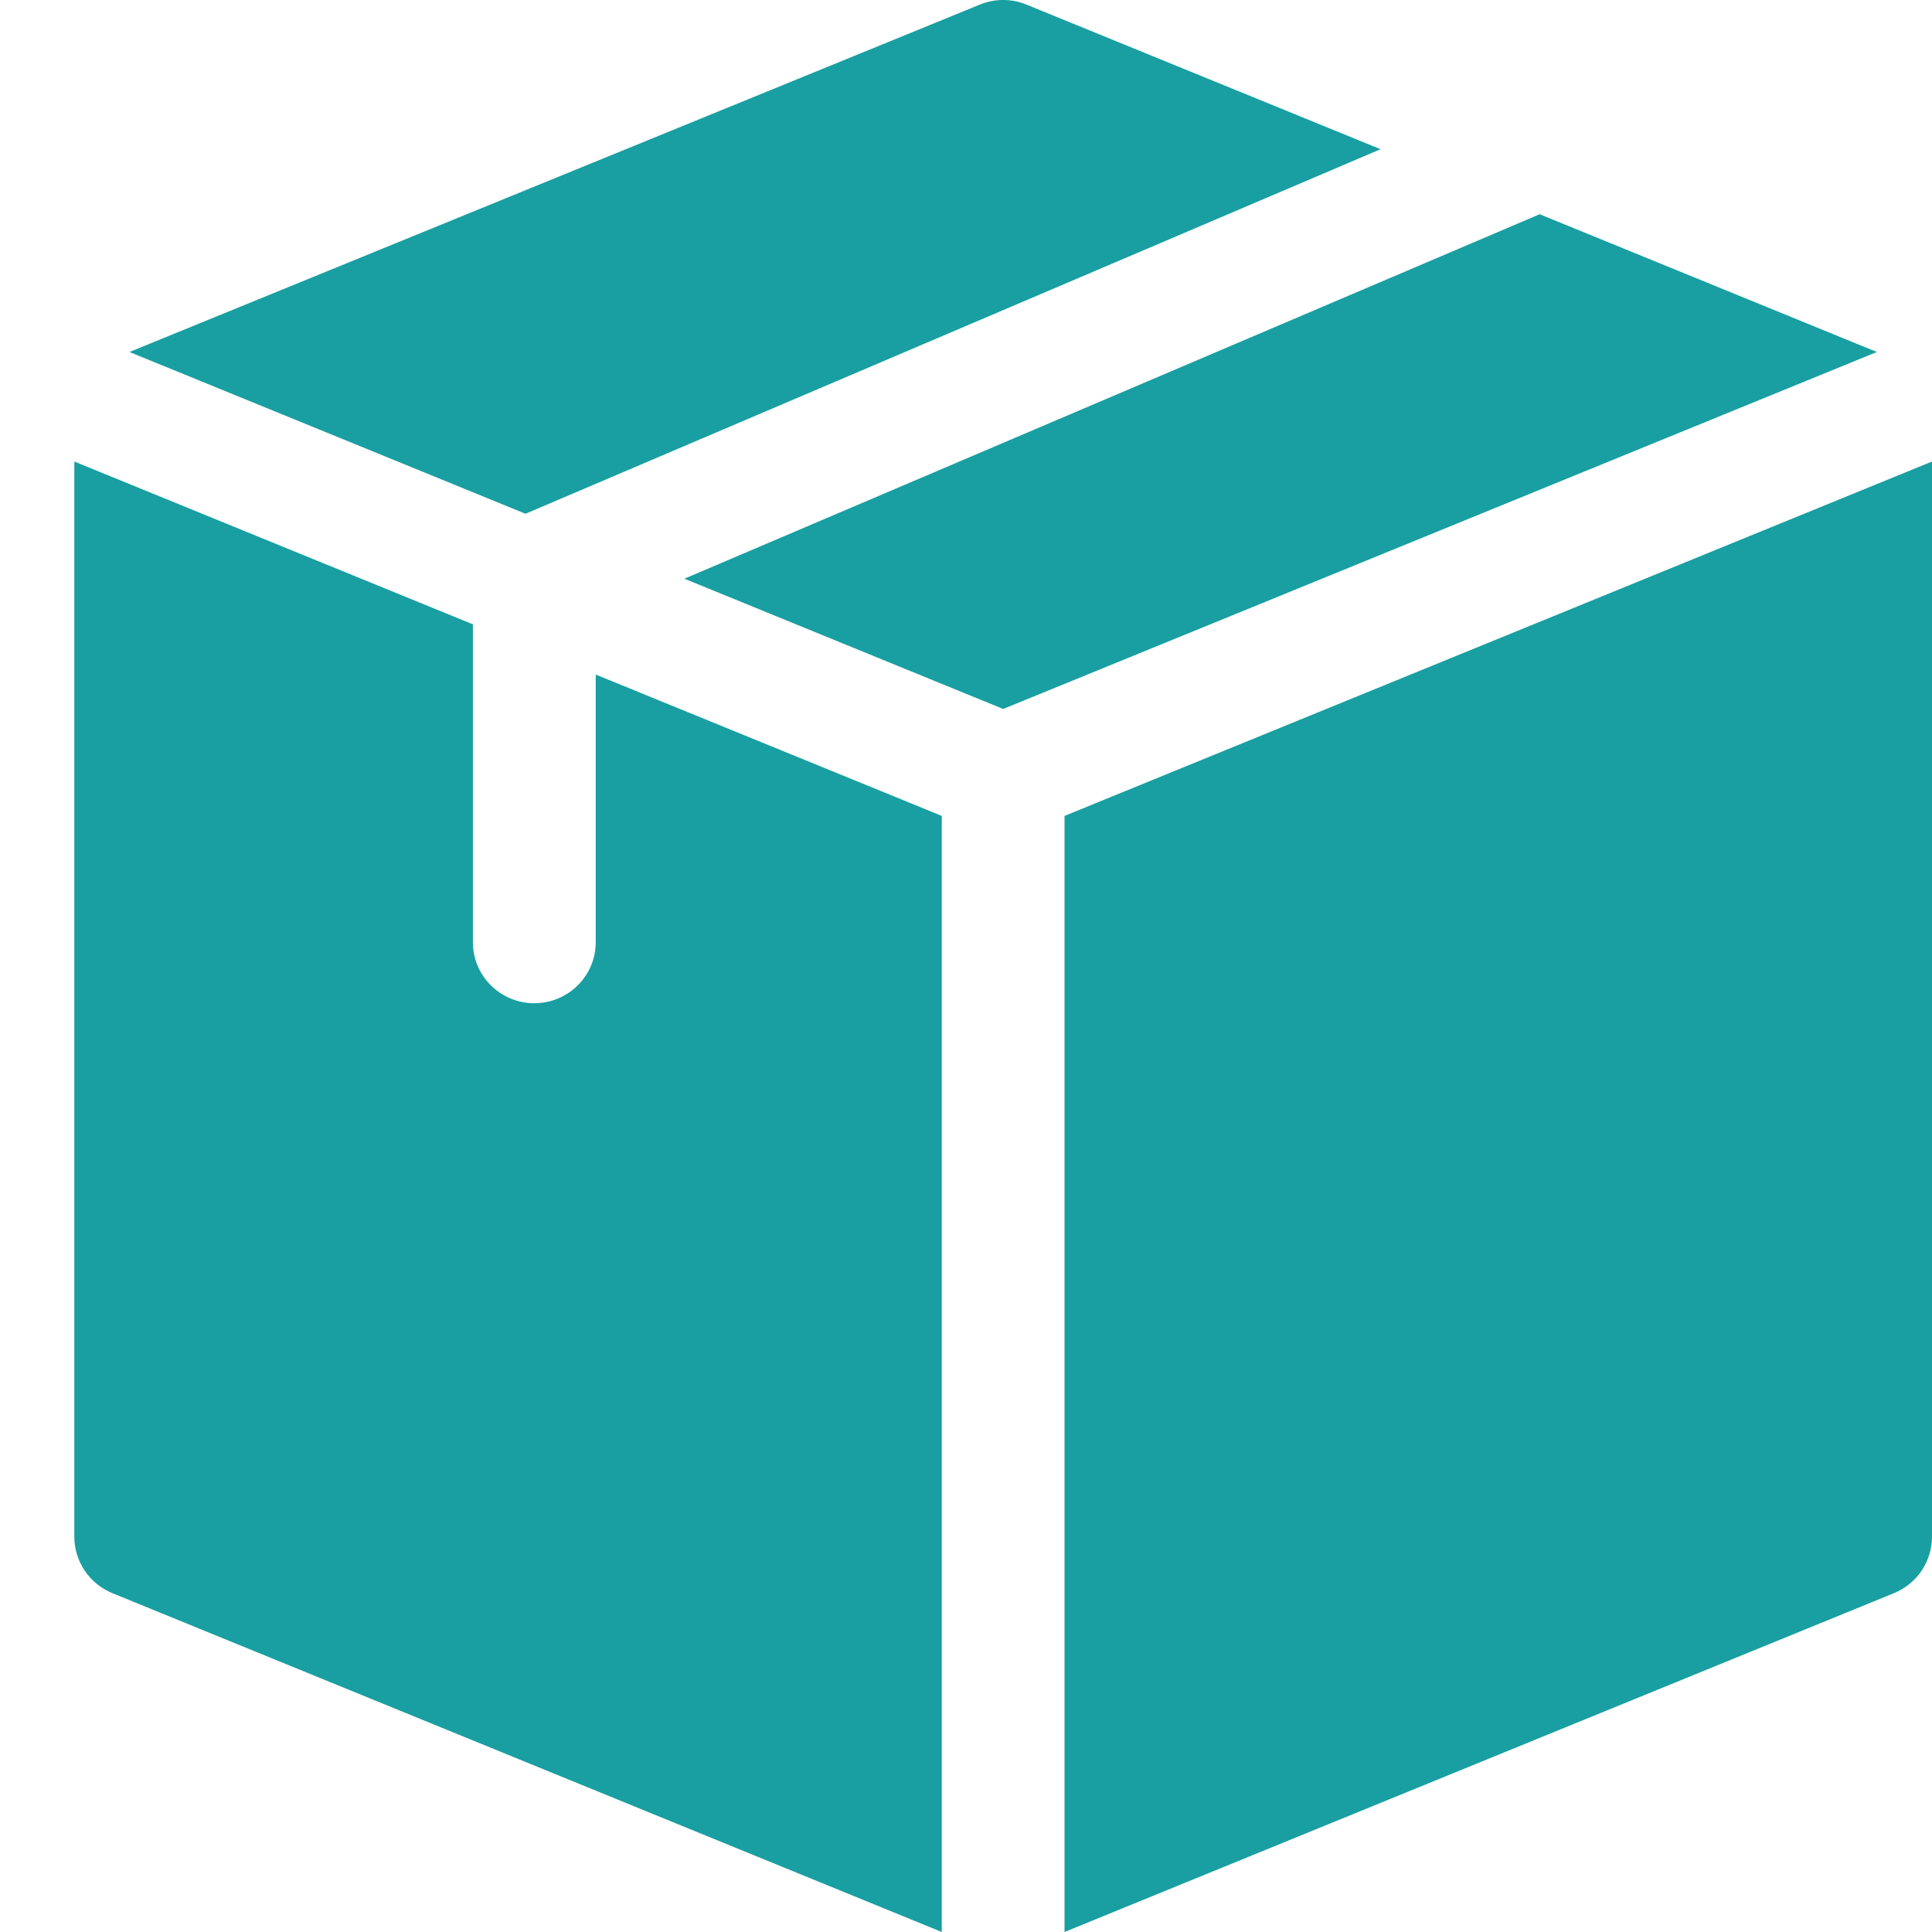 <svg width="26" height="26" viewBox="0 0 26 26" fill="none" xmlns="http://www.w3.org/2000/svg">
<path d="M7.072 6.914L18.579 2.008L13.814 0.062C13.613 -0.021 13.387 -0.021 13.186 0.062L1.742 4.737L7.072 6.914ZM20.72 2.883L9.21 7.788L13.5 9.541L25.258 4.737L20.72 2.883ZM12.674 10.98L8.017 9.078V12.68C8.017 13.133 7.647 13.501 7.19 13.501C6.734 13.501 6.364 13.133 6.364 12.68V8.402L1 6.211V20.68C1 20.843 1.049 21.002 1.14 21.138C1.231 21.273 1.361 21.378 1.512 21.44L12.674 26V10.98ZM14.326 10.98V26L25.488 21.44C25.639 21.378 25.769 21.273 25.86 21.138C25.951 21.002 26 20.843 26 20.68V6.211L14.326 10.98Z" fill="#199FA2"/>
</svg>
